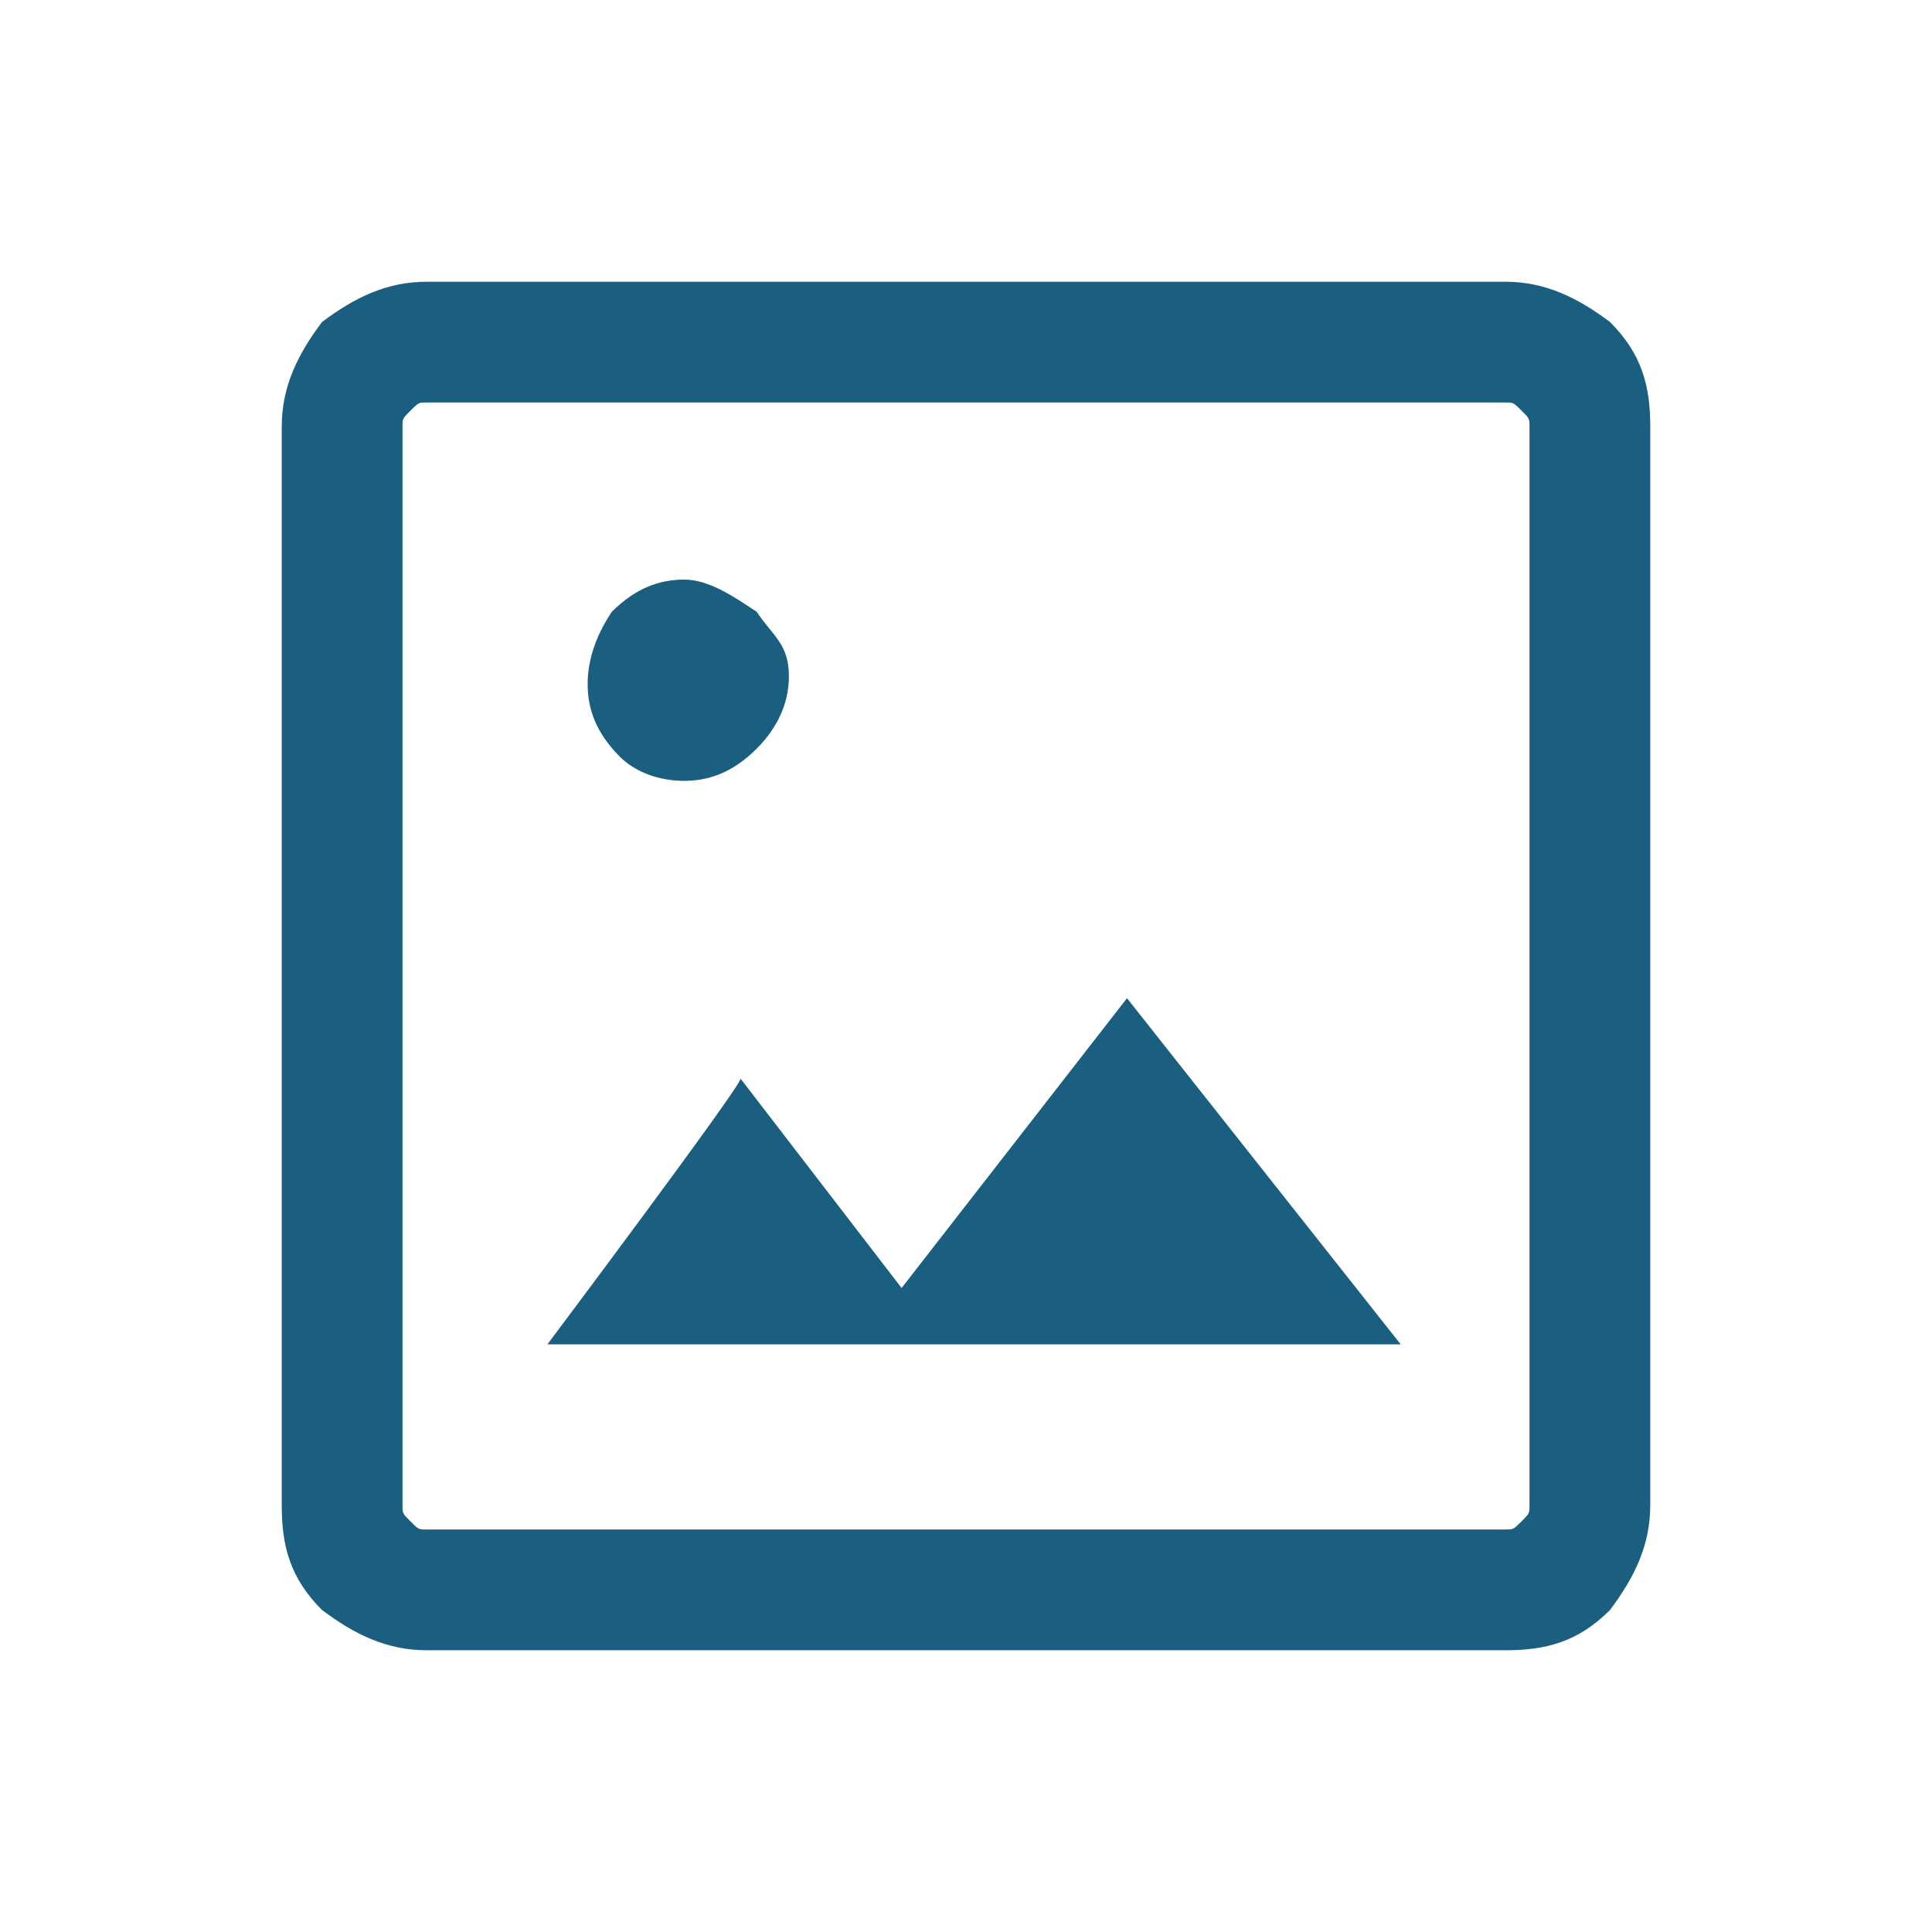 <?xml version="1.0" encoding="UTF-8"?> <!-- Generator: Adobe Illustrator 28.1.0, SVG Export Plug-In . SVG Version: 6.00 Build 0) --> <svg xmlns="http://www.w3.org/2000/svg" xmlns:xlink="http://www.w3.org/1999/xlink" id="Слой_1" x="0px" y="0px" viewBox="0 0 24 24" style="enable-background:new 0 0 24 24;" xml:space="preserve"> <style type="text/css"> .st0{fill:#1B5F80;} </style> <path class="st0" d="M5.3,20.5c-0.5,0-0.9-0.2-1.3-0.5c-0.4-0.4-0.5-0.8-0.5-1.3V5.3C3.5,4.8,3.7,4.4,4,4c0.4-0.3,0.8-0.5,1.3-0.5 h13.4c0.5,0,0.9,0.2,1.3,0.5c0.4,0.4,0.5,0.8,0.5,1.3v13.4c0,0.5-0.2,0.9-0.5,1.3c-0.4,0.4-0.8,0.5-1.3,0.5 C18.7,20.5,5.3,20.5,5.3,20.5z M5.3,19h13.4c0.1,0,0.1,0,0.2-0.1c0.1-0.1,0.1-0.1,0.1-0.2V5.3c0-0.1,0-0.1-0.1-0.2 C18.8,5,18.8,5,18.7,5H5.3C5.2,5,5.2,5,5.1,5.1C5,5.2,5,5.2,5,5.3v13.4c0,0.1,0,0.1,0.1,0.2C5.2,19,5.2,19,5.3,19z M6.8,16.7h10.6 L14,12.4L11.2,16l-2-2.6C9.2,13.5,6.8,16.7,6.8,16.7z M5,19V5V19z M8.5,9.7c0.3,0,0.6-0.1,0.9-0.4c0.2-0.2,0.4-0.5,0.4-0.9 S9.6,7.9,9.4,7.6C9.1,7.4,8.8,7.2,8.5,7.2c-0.3,0-0.6,0.1-0.9,0.4C7.4,7.9,7.3,8.2,7.3,8.5s0.1,0.6,0.4,0.9C7.9,9.6,8.2,9.7,8.5,9.7 z"></path> </svg> 